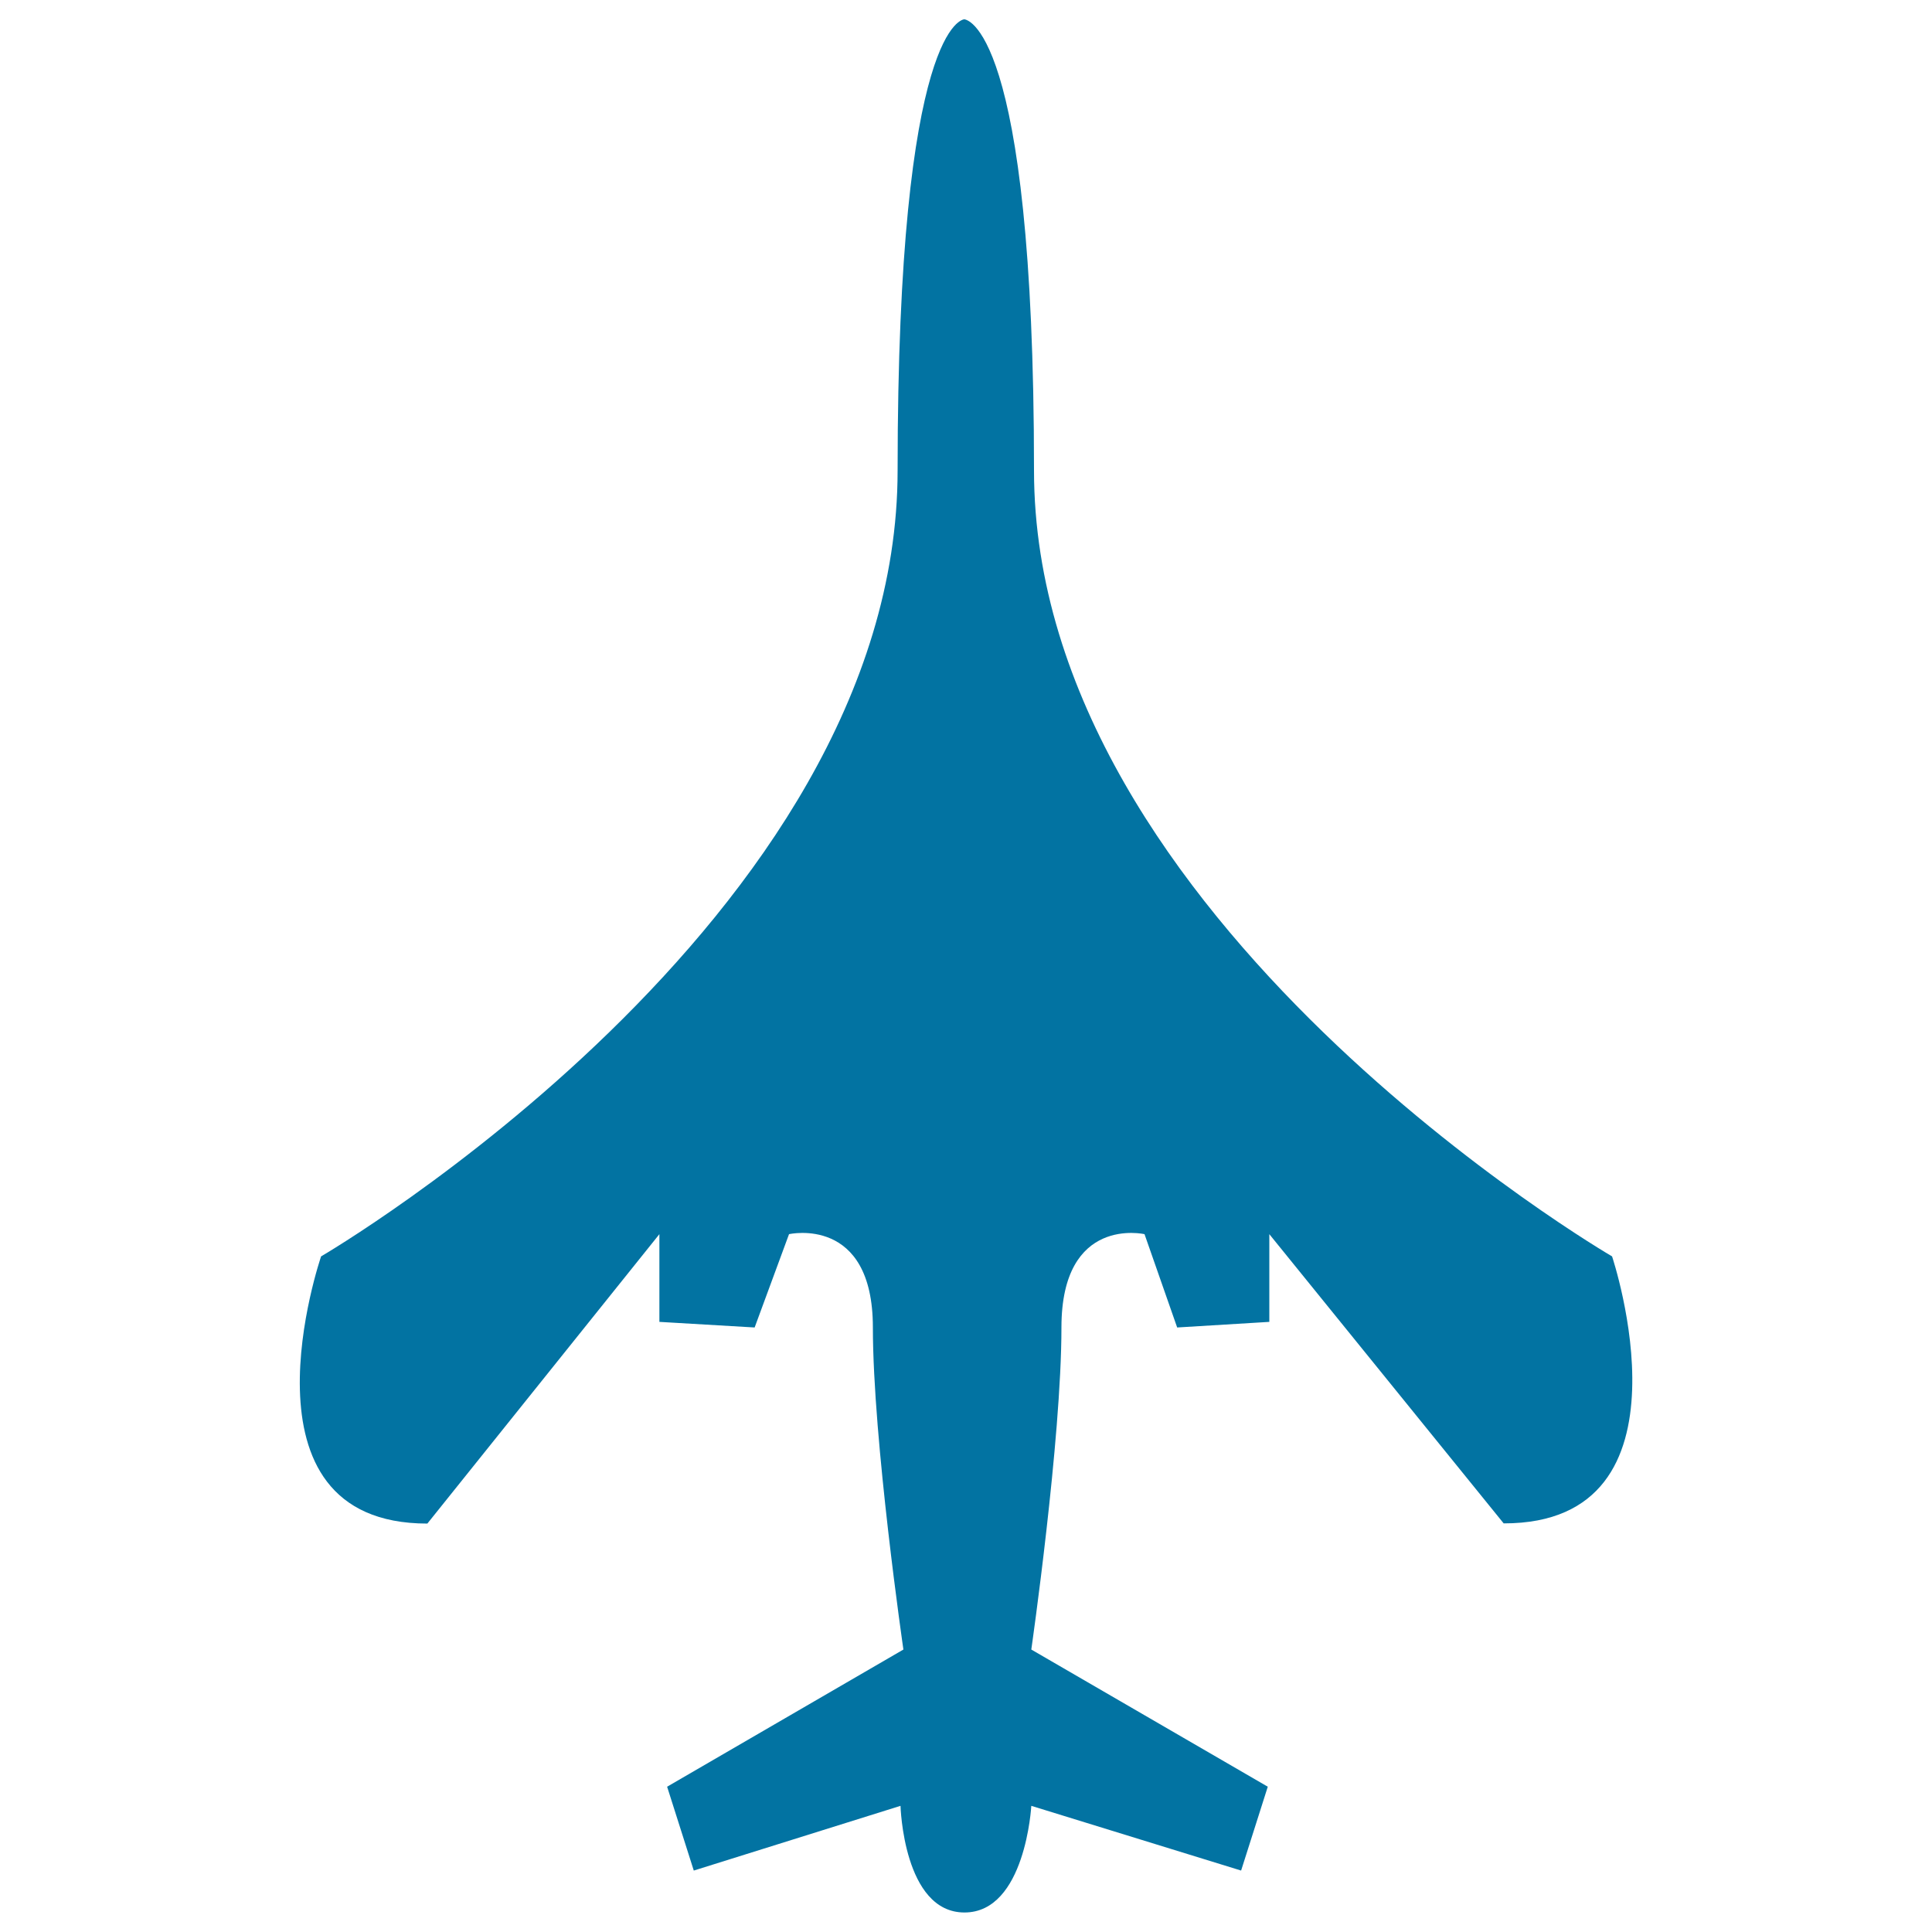 <svg xmlns="http://www.w3.org/2000/svg" viewBox="0 0 1000 1000" style="fill:#0273a2">
<title>Airplane Top Or Bottom View Of Black Silhouette Shape SVG icon</title>
<g><g><path d="M834.4,650.3c0,0-299.2-174-299.2-406.8C535.2,10.7,499.1,10,499.1,10s-34.5,0.7-34.5,233.5c0,232.8-298.4,406.8-298.4,406.8s-47.6,138.3,55,138.3l120.1-149.8v45.4l49.3,2.9l17.8-48.3c0,0,43.4-9.9,43.4,48.3c0,58.2,15.8,166.7,15.8,166.7l-122.3,71l13.8,43.4l107-33.5c0,0,1.5,55.2,33.1,55.2c31.6,0,34.6-55.2,34.6-55.2l108.6,33.5l13.8-43.4l-122.4-71c0,0,15.6-108.5,15.6-166.7c0-58.2,43-48.3,43-48.3l16.9,48.3l47.7-2.9v-45.4l121.3,149.7C880.8,788.6,834.4,650.3,834.4,650.3z"/></g></g>
</svg>
